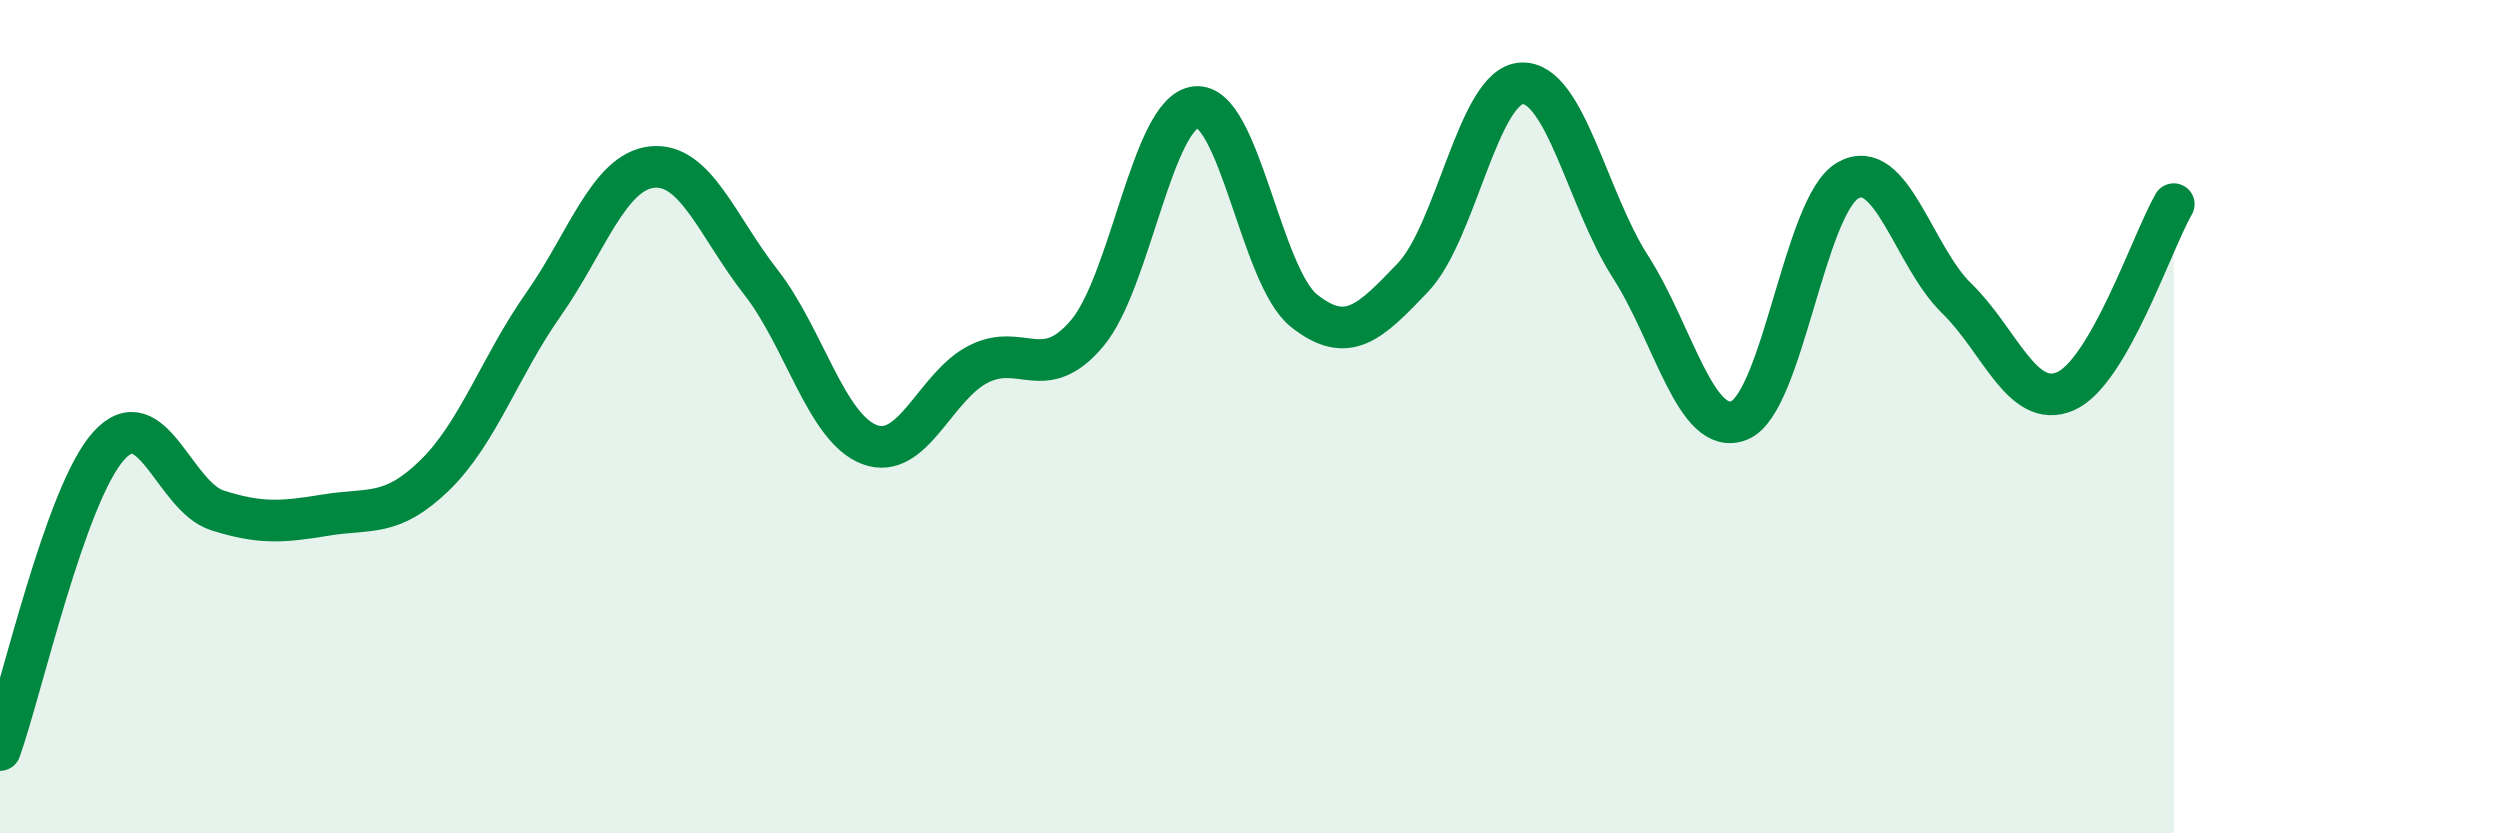 
    <svg width="60" height="20" viewBox="0 0 60 20" xmlns="http://www.w3.org/2000/svg">
      <path
        d="M 0,18 C 0.52,16.54 1.57,11.85 2.61,10.7 C 3.65,9.55 4.18,11.92 5.22,12.25 C 6.26,12.58 6.79,12.53 7.83,12.36 C 8.87,12.19 9.39,12.42 10.43,11.41 C 11.47,10.4 12,8.79 13.04,7.31 C 14.08,5.83 14.61,4.12 15.65,4.01 C 16.69,3.9 17.22,5.44 18.26,6.77 C 19.3,8.1 19.83,10.28 20.87,10.67 C 21.91,11.06 22.44,9.27 23.48,8.74 C 24.52,8.21 25.05,9.23 26.09,8 C 27.13,6.77 27.66,2.68 28.7,2.57 C 29.74,2.46 30.26,6.64 31.3,7.46 C 32.34,8.28 32.87,7.75 33.91,6.66 C 34.95,5.57 35.48,2.05 36.52,2 C 37.56,1.95 38.09,4.78 39.13,6.4 C 40.17,8.02 40.7,10.5 41.74,10.09 C 42.78,9.68 43.31,4.92 44.35,4.33 C 45.39,3.74 45.92,6.15 46.96,7.16 C 48,8.17 48.53,9.84 49.57,9.39 C 50.61,8.94 51.65,5.8 52.17,4.9L52.17 20L0 20Z"
        fill="#008740"
        opacity="0.1"
        stroke-linecap="round"
        stroke-linejoin="round"
      />
      <path
        d="M 0,18 C 0.52,16.54 1.57,11.85 2.61,10.7 C 3.65,9.55 4.18,11.92 5.22,12.25 C 6.26,12.58 6.79,12.53 7.83,12.36 C 8.87,12.19 9.39,12.42 10.43,11.41 C 11.47,10.4 12,8.79 13.04,7.31 C 14.08,5.83 14.61,4.12 15.65,4.01 C 16.69,3.9 17.22,5.44 18.26,6.77 C 19.3,8.1 19.83,10.28 20.87,10.67 C 21.91,11.06 22.44,9.27 23.48,8.74 C 24.52,8.21 25.05,9.23 26.09,8 C 27.13,6.77 27.66,2.68 28.7,2.57 C 29.74,2.46 30.26,6.64 31.3,7.46 C 32.34,8.28 32.87,7.75 33.91,6.66 C 34.95,5.57 35.48,2.05 36.52,2 C 37.56,1.95 38.09,4.78 39.13,6.4 C 40.17,8.02 40.7,10.5 41.74,10.09 C 42.78,9.68 43.31,4.92 44.35,4.33 C 45.39,3.74 45.92,6.15 46.96,7.16 C 48,8.17 48.53,9.84 49.57,9.39 C 50.61,8.94 51.65,5.8 52.17,4.9"
        stroke="#008740"
        stroke-width="1"
        fill="none"
        stroke-linecap="round"
        stroke-linejoin="round"
      />
    </svg>
  